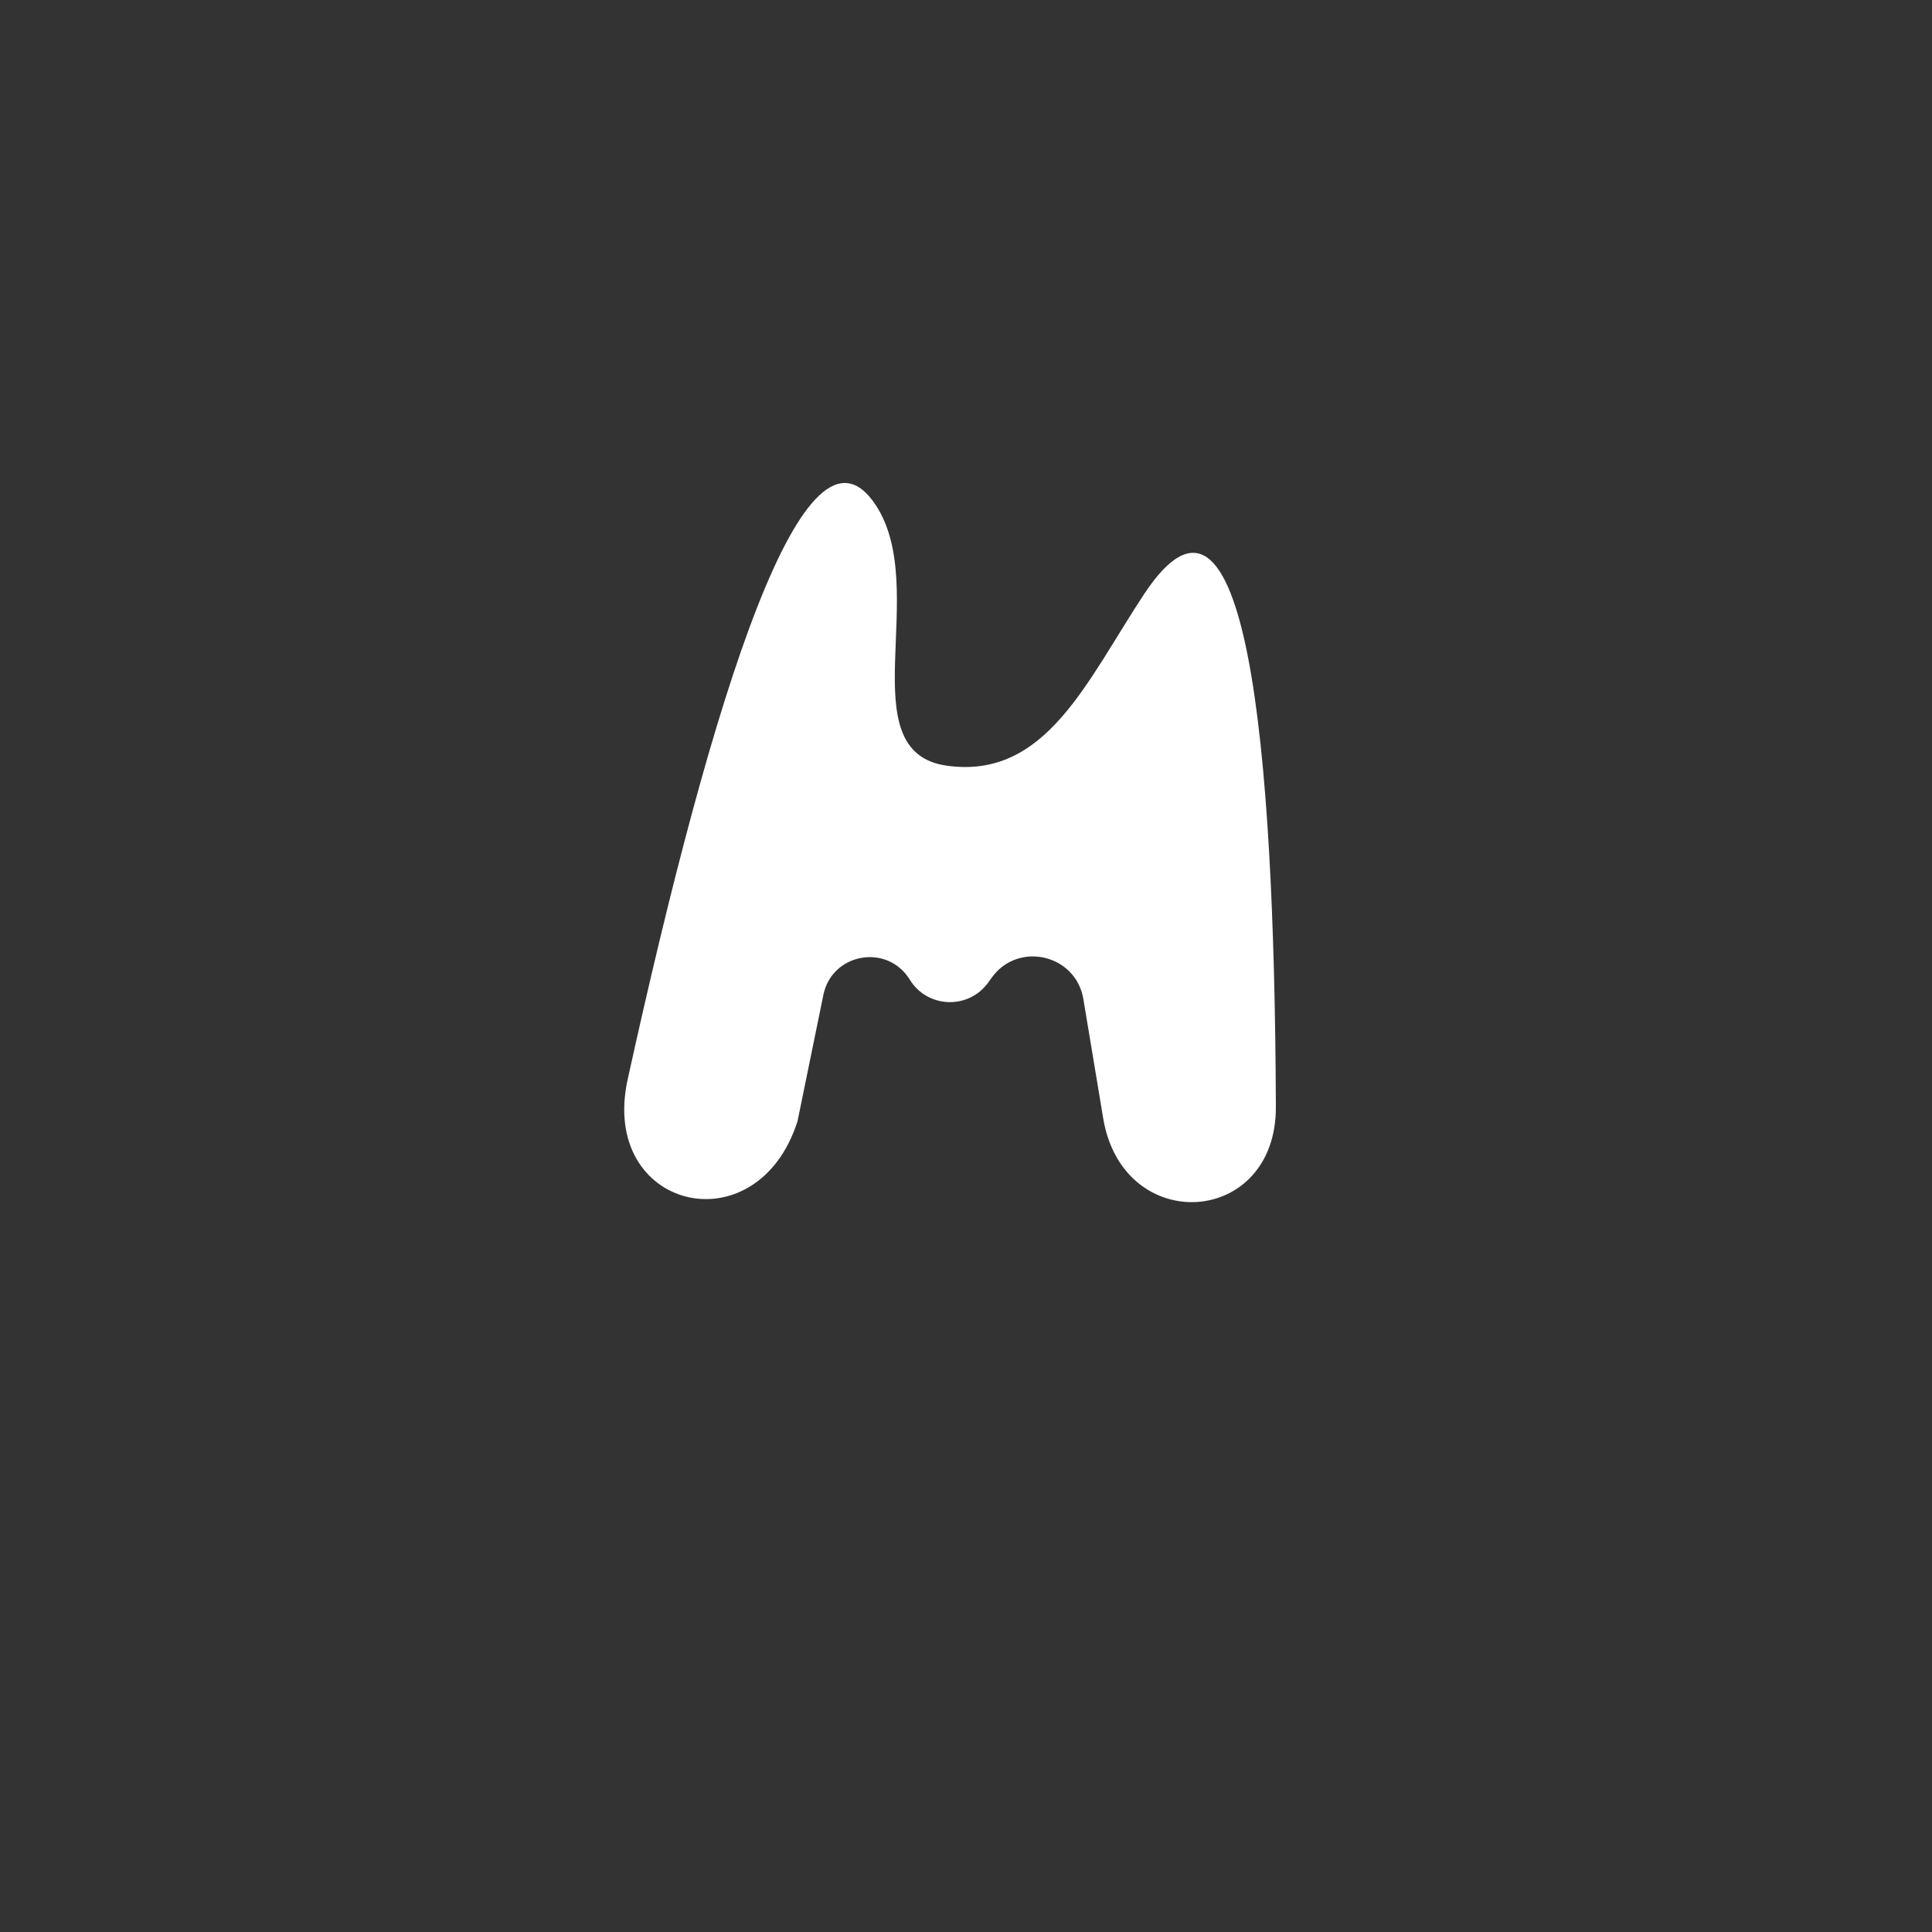 <svg width="480" height="480" viewBox="0 0 480 480" fill="none" xmlns="http://www.w3.org/2000/svg">
<rect x="0" y="0" width="480" height="480" fill="#333333" stroke="none"/>
<g clip-path="url(#clip0_57_80)">
<path d="M217.604 125.531C200.072 98.829 177.004 172.438 155.944 268.173C148.828 300.525 188.068 310.123 198.142 278.566L204.568 247.169C206.698 236.761 220.47 234.335 226.029 243.388C230.412 250.527 240.652 250.892 245.533 244.085L246.369 242.92C252.94 233.756 267.31 237.099 269.16 248.223L274.08 277.806C278.975 307.23 317.097 304.833 316.987 275.005C316.656 184.963 309.679 109.238 284.301 147.53C270.094 168.965 259.963 193.693 235.257 190.239C210.717 186.808 231.324 146.429 217.604 125.531Z" fill="white"/>
</g>
<defs>
<clipPath id="clip0_57_80">
<rect width="480" height="480" fill="white"/>
</clipPath>
</defs>
</svg> 